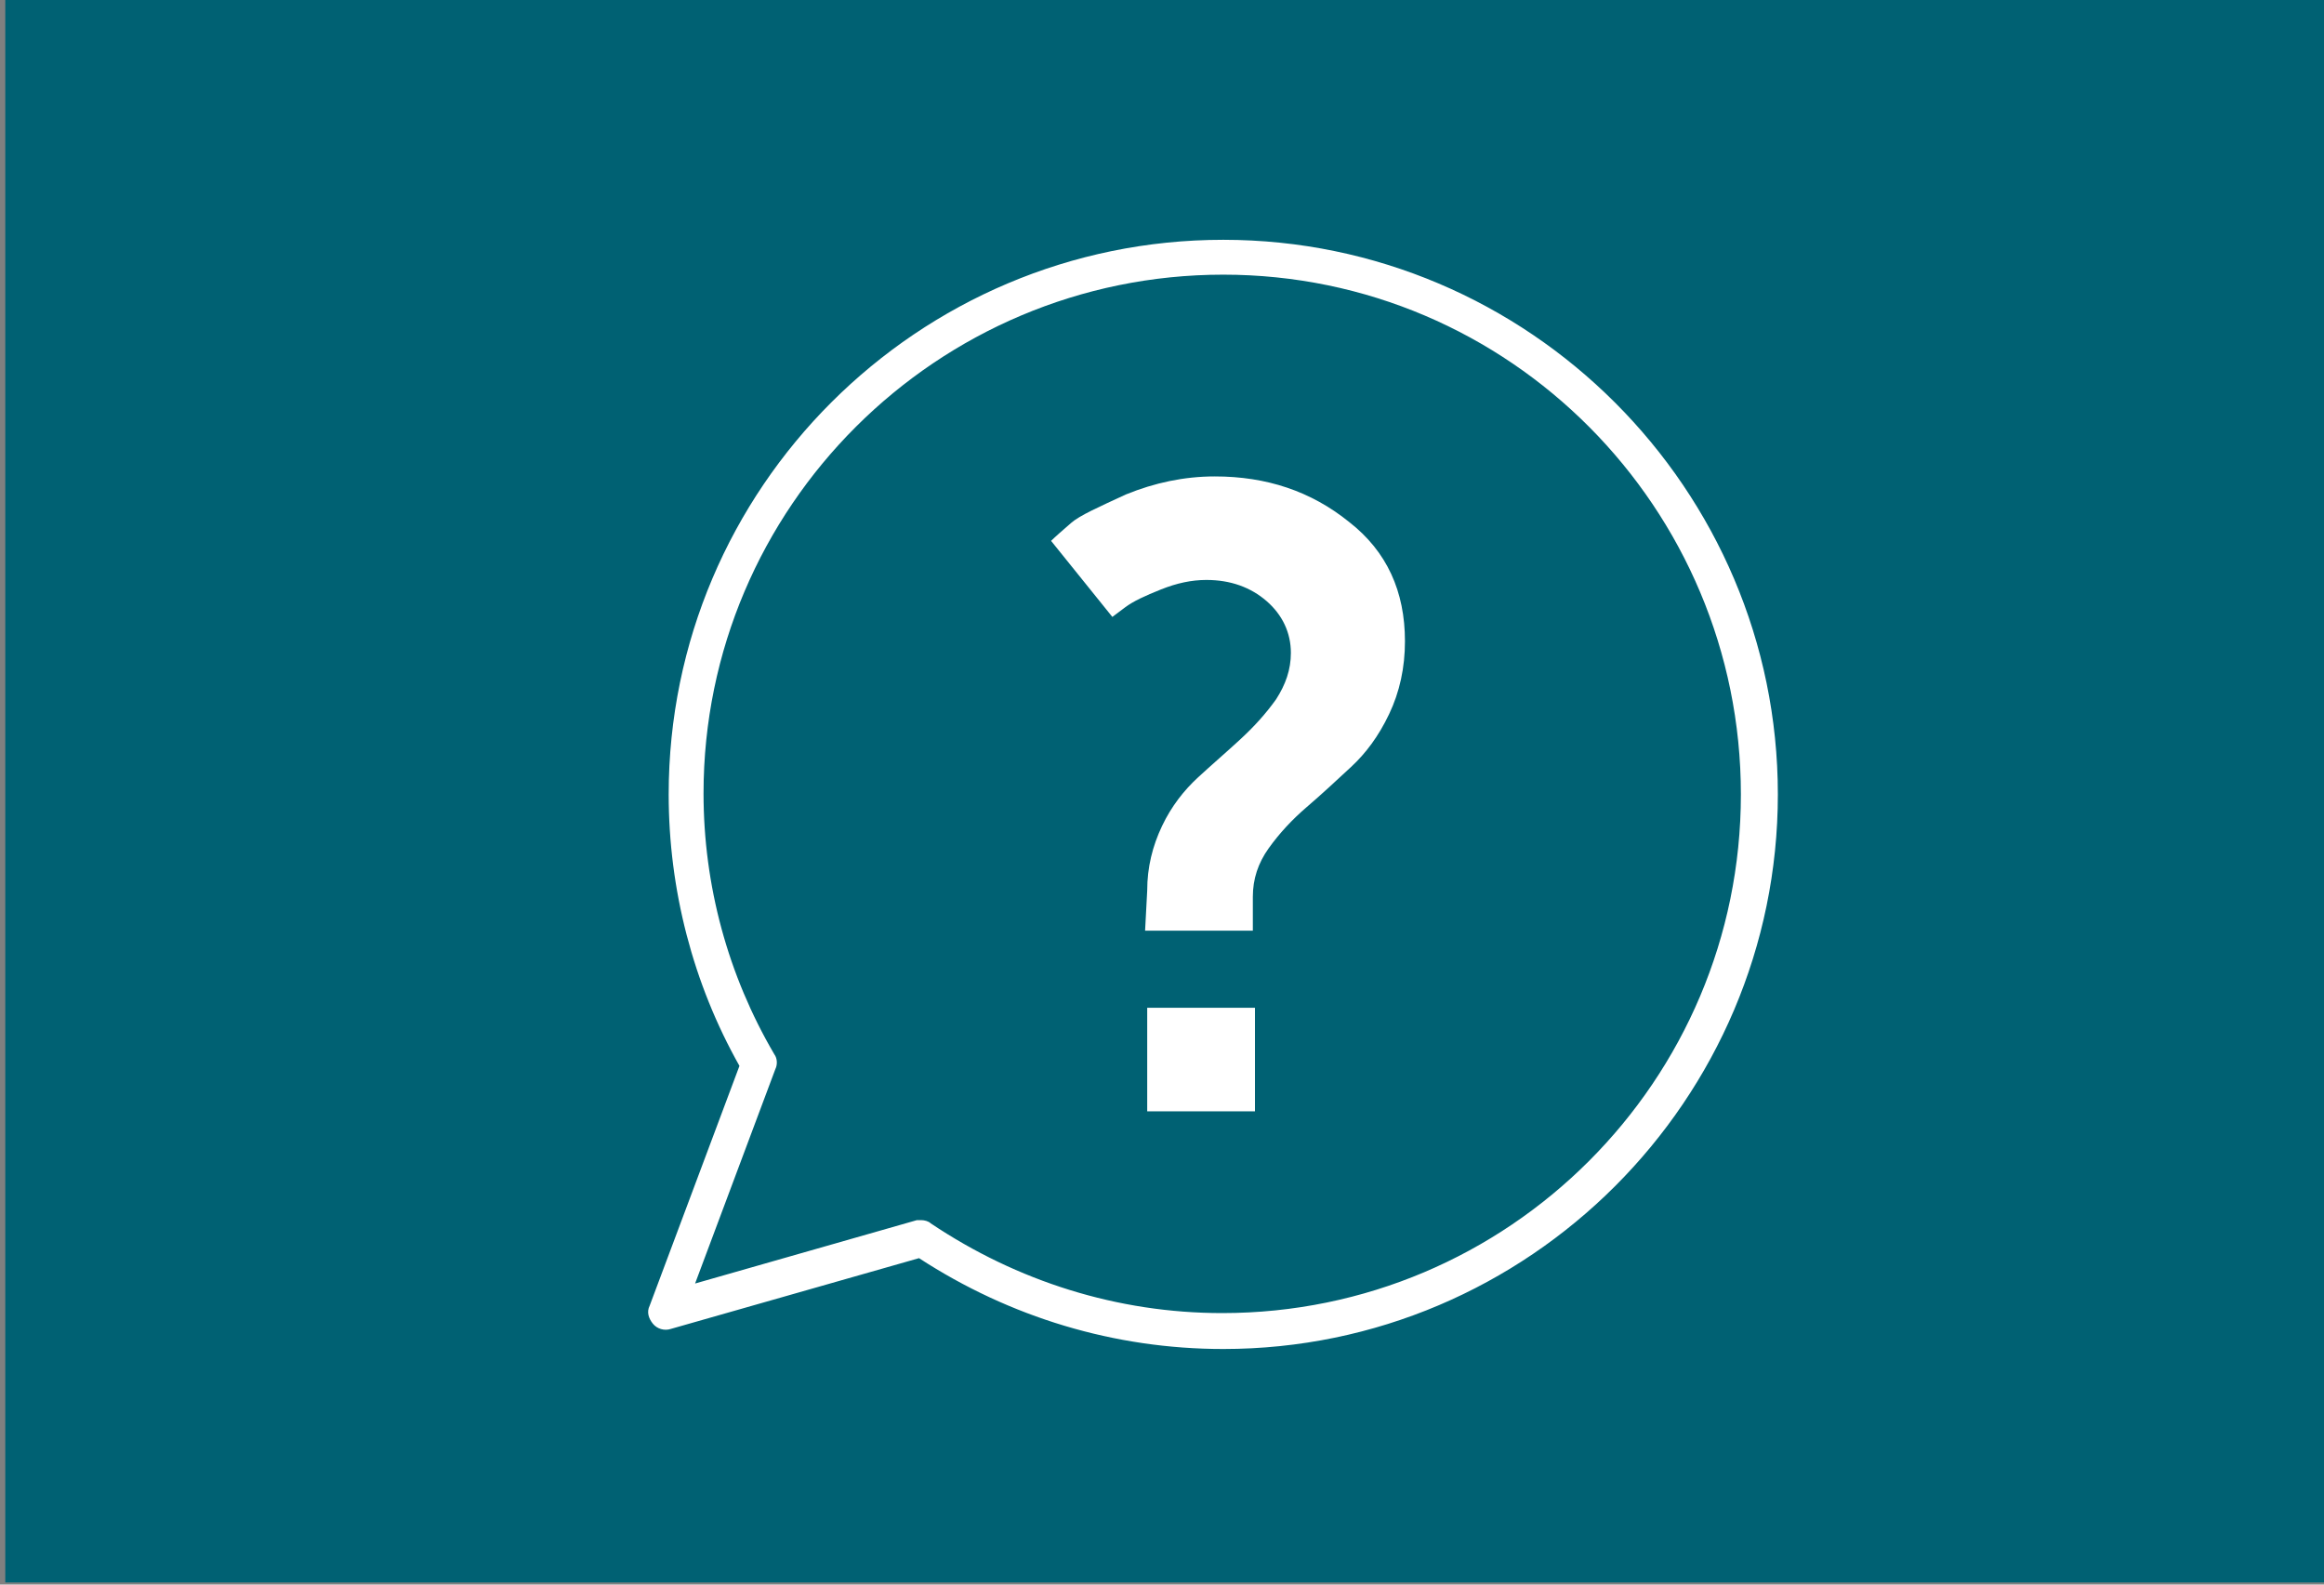 <?xml version="1.0" encoding="utf-8"?>
<!-- Generator: Adobe Illustrator 23.0.3, SVG Export Plug-In . SVG Version: 6.00 Build 0)  -->
<svg version="1.1" id="Laag_1" xmlns="http://www.w3.org/2000/svg" xmlns:xlink="http://www.w3.org/1999/xlink" x="0px" y="0px"
	 viewBox="0 0 220 150" style="enable-background:new 0 0 220 150;" xml:space="preserve">
<rect x="0" y="0" width="220" height="150" fill="#808080" stroke="none"/>
<style type="text/css">
	.st0{fill:#006173;}
	.st1{fill:#FFFFFF;}
</style>
<rect x="0.5" y="-0.2" class="st0" width="220" height="150"/>
<g>
	<path class="st1" d="M115.8,127.7c-10.3,0-20.2-3-28.8-8.6l-23.5,6.7c-0.6,0.2-1.3,0-1.7-0.5c-0.4-0.5-0.6-1.1-0.3-1.7l8.5-22.7
		c-4.4-7.8-6.7-16.7-6.7-25.7c0-29,23.6-52.5,52.5-52.5s52.5,23.6,52.5,52.5S144.7,127.7,115.8,127.7z M87.2,115.5
		c0.3,0,0.7,0.1,0.9,0.3c8.2,5.5,17.7,8.5,27.6,8.5c27.1,0,49.1-22,49.1-49.1S142.9,26,115.8,26S66.6,48,66.6,75.1
		c0,8.7,2.3,17.2,6.7,24.7c0.3,0.4,0.3,1,0.1,1.4l-7.6,20.3l21-6C86.9,115.5,87.1,115.5,87.2,115.5z"/>
	<g>
		<path class="st1" d="M108.6,84.3c0-2.2,0.5-4.2,1.4-6.1s2.1-3.4,3.4-4.6s2.7-2.4,4-3.6s2.4-2.4,3.4-3.8c0.9-1.4,1.4-2.8,1.4-4.4
			c0-1.9-0.8-3.6-2.3-4.9s-3.4-2-5.7-2c-1.4,0-2.8,0.3-4.3,0.9c-1.5,0.6-2.6,1.1-3.4,1.7l-1.2,0.9l-5.8-7.2c0.4-0.4,1.1-1,1.9-1.7
			s2.6-1.5,5.2-2.7c2.7-1.1,5.5-1.7,8.4-1.7c4.9,0,9.1,1.4,12.7,4.3c3.6,2.8,5.3,6.6,5.3,11.3c0,2.5-0.5,4.8-1.5,6.9s-2.2,3.7-3.6,5
			s-2.8,2.6-4.2,3.8s-2.6,2.5-3.6,3.9c-1,1.4-1.5,2.9-1.5,4.6v3.2h-10.2L108.6,84.3L108.6,84.3z M108.6,95.4h10.2v9.8h-10.2V95.4z"
			/>
	</g>
</g>
</svg>
